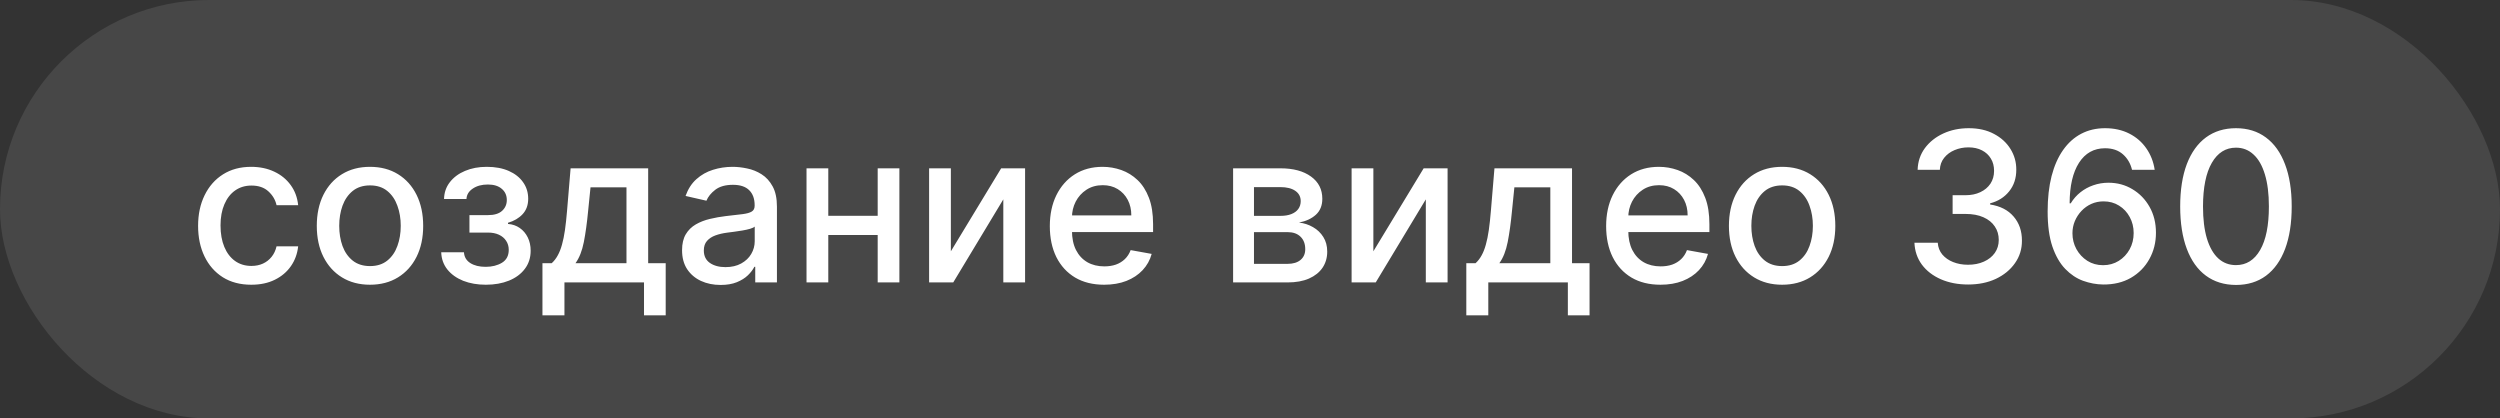 <?xml version="1.0" encoding="UTF-8"?> <svg xmlns="http://www.w3.org/2000/svg" width="239" height="40" viewBox="0 0 239 40" fill="none"><rect x="0" y="0" width="239" height="40" fill="#333333" stroke="none"/> <rect width="239" height="40" rx="20" fill="white" fill-opacity="0.1"></rect> <path d="M24.023 27.22C22.967 27.22 22.058 26.981 21.296 26.503C20.538 26.02 19.956 25.355 19.548 24.507C19.141 23.66 18.938 22.689 18.938 21.595C18.938 20.487 19.146 19.509 19.562 18.662C19.979 17.81 20.566 17.144 21.324 16.666C22.081 16.188 22.974 15.949 24.001 15.949C24.83 15.949 25.569 16.103 26.217 16.41C26.866 16.713 27.389 17.14 27.787 17.689C28.189 18.238 28.428 18.88 28.504 19.614H26.438C26.324 19.102 26.063 18.662 25.656 18.293C25.254 17.923 24.714 17.739 24.037 17.739C23.445 17.739 22.927 17.895 22.482 18.207C22.041 18.515 21.698 18.956 21.452 19.528C21.206 20.097 21.082 20.769 21.082 21.546C21.082 22.341 21.203 23.027 21.445 23.605C21.686 24.183 22.027 24.63 22.467 24.947C22.912 25.265 23.436 25.423 24.037 25.423C24.439 25.423 24.804 25.35 25.131 25.203C25.462 25.052 25.739 24.836 25.962 24.557C26.189 24.277 26.348 23.941 26.438 23.548H28.504C28.428 24.254 28.199 24.884 27.815 25.438C27.432 25.991 26.918 26.427 26.274 26.744C25.635 27.062 24.884 27.22 24.023 27.22ZM35.37 27.22C34.348 27.22 33.455 26.986 32.693 26.517C31.93 26.048 31.339 25.392 30.917 24.55C30.496 23.707 30.285 22.722 30.285 21.595C30.285 20.463 30.496 19.474 30.917 18.626C31.339 17.779 31.93 17.121 32.693 16.652C33.455 16.183 34.348 15.949 35.37 15.949C36.393 15.949 37.286 16.183 38.048 16.652C38.81 17.121 39.402 17.779 39.824 18.626C40.245 19.474 40.456 20.463 40.456 21.595C40.456 22.722 40.245 23.707 39.824 24.55C39.402 25.392 38.81 26.048 38.048 26.517C37.286 26.986 36.393 27.22 35.37 27.22ZM35.377 25.438C36.04 25.438 36.59 25.262 37.025 24.912C37.461 24.562 37.783 24.095 37.991 23.513C38.204 22.93 38.311 22.289 38.311 21.588C38.311 20.892 38.204 20.253 37.991 19.671C37.783 19.083 37.461 18.612 37.025 18.257C36.59 17.902 36.04 17.724 35.377 17.724C34.71 17.724 34.156 17.902 33.716 18.257C33.28 18.612 32.956 19.083 32.742 19.671C32.534 20.253 32.43 20.892 32.43 21.588C32.43 22.289 32.534 22.93 32.742 23.513C32.956 24.095 33.28 24.562 33.716 24.912C34.156 25.262 34.71 25.438 35.377 25.438ZM42.18 24.116H44.353C44.381 24.562 44.583 24.905 44.957 25.146C45.336 25.388 45.825 25.509 46.427 25.509C47.038 25.509 47.559 25.378 47.989 25.118C48.42 24.853 48.636 24.443 48.636 23.889C48.636 23.558 48.553 23.269 48.387 23.023C48.226 22.772 47.996 22.578 47.698 22.44C47.405 22.303 47.057 22.234 46.654 22.234H44.879V20.565H46.654C47.255 20.565 47.705 20.428 48.004 20.153C48.302 19.879 48.451 19.535 48.451 19.124C48.451 18.678 48.29 18.321 47.968 18.051C47.651 17.776 47.208 17.639 46.64 17.639C46.062 17.639 45.582 17.769 45.198 18.03C44.815 18.285 44.613 18.617 44.594 19.024H42.45C42.464 18.413 42.648 17.878 43.004 17.419C43.363 16.955 43.846 16.595 44.452 16.34C45.063 16.079 45.757 15.949 46.533 15.949C47.343 15.949 48.044 16.079 48.636 16.34C49.227 16.6 49.684 16.96 50.006 17.419C50.333 17.878 50.496 18.406 50.496 19.003C50.496 19.604 50.316 20.097 49.957 20.48C49.602 20.859 49.138 21.131 48.565 21.297V21.41C48.986 21.439 49.36 21.567 49.687 21.794C50.014 22.021 50.269 22.322 50.454 22.696C50.639 23.07 50.731 23.494 50.731 23.967C50.731 24.635 50.546 25.213 50.177 25.7C49.812 26.188 49.306 26.564 48.657 26.829C48.013 27.09 47.277 27.22 46.448 27.22C45.643 27.22 44.921 27.095 44.282 26.844C43.648 26.588 43.143 26.228 42.769 25.764C42.4 25.3 42.203 24.751 42.18 24.116ZM51.858 30.146V25.16H52.746C52.973 24.952 53.165 24.704 53.321 24.415C53.482 24.126 53.617 23.783 53.726 23.385C53.84 22.987 53.934 22.523 54.01 21.993C54.086 21.458 54.152 20.847 54.209 20.16L54.55 16.091H61.965V25.16H63.641V30.146H61.567V27H53.961V30.146H51.858ZM55.019 25.16H59.891V17.909H56.453L56.226 20.16C56.117 21.306 55.98 22.301 55.814 23.143C55.649 23.982 55.383 24.654 55.019 25.16ZM68.891 27.241C68.2 27.241 67.575 27.114 67.016 26.858C66.458 26.598 66.015 26.221 65.688 25.729C65.366 25.236 65.205 24.633 65.205 23.918C65.205 23.302 65.324 22.796 65.56 22.398C65.797 22 66.117 21.685 66.519 21.453C66.922 21.221 67.371 21.046 67.869 20.928C68.366 20.809 68.872 20.719 69.388 20.658C70.042 20.582 70.572 20.52 70.979 20.473C71.387 20.421 71.683 20.338 71.867 20.224C72.052 20.111 72.144 19.926 72.144 19.671V19.621C72.144 19 71.969 18.52 71.619 18.179C71.273 17.838 70.757 17.668 70.07 17.668C69.355 17.668 68.792 17.826 68.38 18.143C67.973 18.456 67.691 18.804 67.535 19.188L65.539 18.733C65.776 18.07 66.121 17.535 66.576 17.128C67.035 16.716 67.563 16.418 68.16 16.233C68.756 16.044 69.384 15.949 70.042 15.949C70.478 15.949 70.939 16.001 71.427 16.105C71.919 16.204 72.379 16.389 72.805 16.659C73.236 16.929 73.588 17.315 73.863 17.817C74.138 18.314 74.275 18.96 74.275 19.756V27H72.201V25.509H72.116C71.978 25.783 71.772 26.053 71.498 26.318C71.223 26.583 70.871 26.803 70.44 26.979C70.009 27.154 69.493 27.241 68.891 27.241ZM69.353 25.537C69.94 25.537 70.442 25.421 70.859 25.189C71.28 24.957 71.6 24.654 71.817 24.28C72.04 23.901 72.151 23.496 72.151 23.065V21.659C72.076 21.735 71.929 21.806 71.711 21.872C71.498 21.934 71.254 21.988 70.979 22.035C70.705 22.078 70.437 22.118 70.177 22.156C69.916 22.189 69.699 22.218 69.523 22.241C69.112 22.294 68.735 22.381 68.394 22.504C68.058 22.627 67.788 22.805 67.585 23.037C67.386 23.264 67.286 23.567 67.286 23.946C67.286 24.472 67.48 24.869 67.869 25.139C68.257 25.404 68.752 25.537 69.353 25.537ZM84.497 20.629V22.469H78.588V20.629H84.497ZM79.184 16.091V27H77.103V16.091H79.184ZM85.981 16.091V27H83.907V16.091H85.981ZM90.903 24.024L95.711 16.091H97.998V27H95.917V19.06L91.13 27H88.822V16.091H90.903V24.024ZM105.555 27.22C104.48 27.22 103.555 26.991 102.778 26.531C102.006 26.067 101.41 25.416 100.988 24.578C100.572 23.735 100.363 22.748 100.363 21.616C100.363 20.499 100.572 19.514 100.988 18.662C101.41 17.81 101.997 17.144 102.75 16.666C103.507 16.188 104.393 15.949 105.406 15.949C106.021 15.949 106.618 16.051 107.196 16.254C107.773 16.458 108.292 16.777 108.751 17.213C109.21 17.649 109.573 18.215 109.838 18.91C110.103 19.602 110.235 20.442 110.235 21.432V22.185H101.564V20.594H108.154C108.154 20.035 108.041 19.54 107.814 19.109C107.586 18.674 107.267 18.331 106.855 18.079C106.448 17.829 105.969 17.703 105.42 17.703C104.824 17.703 104.303 17.85 103.858 18.143C103.417 18.432 103.076 18.811 102.835 19.28C102.598 19.744 102.48 20.248 102.48 20.793V22.035C102.48 22.765 102.608 23.385 102.863 23.896C103.124 24.408 103.486 24.798 103.95 25.068C104.414 25.333 104.956 25.466 105.576 25.466C105.979 25.466 106.346 25.409 106.677 25.296C107.009 25.177 107.295 25.002 107.537 24.77C107.778 24.538 107.963 24.251 108.091 23.91L110.1 24.273C109.94 24.865 109.651 25.383 109.234 25.828C108.822 26.268 108.304 26.612 107.679 26.858C107.058 27.099 106.35 27.22 105.555 27.22ZM117.885 27V16.091H122.409C123.64 16.091 124.615 16.354 125.335 16.879C126.055 17.4 126.414 18.108 126.414 19.003C126.414 19.642 126.211 20.149 125.804 20.523C125.396 20.897 124.857 21.148 124.184 21.276C124.672 21.332 125.119 21.479 125.527 21.716C125.934 21.948 126.261 22.26 126.507 22.653C126.758 23.046 126.883 23.515 126.883 24.06C126.883 24.637 126.734 25.149 126.436 25.594C126.137 26.034 125.704 26.38 125.136 26.631C124.573 26.877 123.893 27 123.098 27H117.885ZM119.88 25.224H123.098C123.623 25.224 124.035 25.099 124.333 24.848C124.632 24.597 124.781 24.256 124.781 23.825C124.781 23.319 124.632 22.921 124.333 22.632C124.035 22.338 123.623 22.192 123.098 22.192H119.88V25.224ZM119.88 20.636H122.43C122.828 20.636 123.169 20.579 123.453 20.466C123.742 20.352 123.962 20.191 124.113 19.983C124.27 19.77 124.348 19.519 124.348 19.23C124.348 18.809 124.175 18.48 123.829 18.243C123.484 18.006 123.01 17.888 122.409 17.888H119.88V20.636ZM131.294 24.024L136.102 16.091H138.389V27H136.308V19.06L131.521 27H129.213V16.091H131.294V24.024ZM140.179 30.146V25.16H141.066C141.294 24.952 141.485 24.704 141.642 24.415C141.803 24.126 141.938 23.783 142.047 23.385C142.16 22.987 142.255 22.523 142.331 21.993C142.406 21.458 142.473 20.847 142.529 20.16L142.87 16.091H150.285V25.16H151.961V30.146H149.887V27H142.281V30.146H140.179ZM143.339 25.16H148.211V17.909H144.774L144.547 20.16C144.438 21.306 144.3 22.301 144.135 23.143C143.969 23.982 143.704 24.654 143.339 25.16ZM158.739 27.22C157.664 27.22 156.738 26.991 155.962 26.531C155.19 26.067 154.593 25.416 154.172 24.578C153.755 23.735 153.547 22.748 153.547 21.616C153.547 20.499 153.755 19.514 154.172 18.662C154.593 17.81 155.18 17.144 155.933 16.666C156.691 16.188 157.576 15.949 158.589 15.949C159.205 15.949 159.802 16.051 160.379 16.254C160.957 16.458 161.475 16.777 161.935 17.213C162.394 17.649 162.756 18.215 163.021 18.91C163.286 19.602 163.419 20.442 163.419 21.432V22.185H154.747V20.594H161.338C161.338 20.035 161.224 19.54 160.997 19.109C160.77 18.674 160.45 18.331 160.038 18.079C159.631 17.829 159.153 17.703 158.604 17.703C158.007 17.703 157.486 17.85 157.041 18.143C156.601 18.432 156.26 18.811 156.018 19.28C155.782 19.744 155.663 20.248 155.663 20.793V22.035C155.663 22.765 155.791 23.385 156.047 23.896C156.307 24.408 156.67 24.798 157.134 25.068C157.598 25.333 158.14 25.466 158.76 25.466C159.162 25.466 159.529 25.409 159.861 25.296C160.192 25.177 160.479 25.002 160.72 24.77C160.962 24.538 161.146 24.251 161.274 23.91L163.284 24.273C163.123 24.865 162.834 25.383 162.418 25.828C162.006 26.268 161.487 26.612 160.862 26.858C160.242 27.099 159.534 27.22 158.739 27.22ZM170.37 27.22C169.348 27.22 168.455 26.986 167.693 26.517C166.931 26.048 166.339 25.392 165.917 24.55C165.496 23.707 165.285 22.722 165.285 21.595C165.285 20.463 165.496 19.474 165.917 18.626C166.339 17.779 166.931 17.121 167.693 16.652C168.455 16.183 169.348 15.949 170.37 15.949C171.393 15.949 172.286 16.183 173.048 16.652C173.81 17.121 174.402 17.779 174.824 18.626C175.245 19.474 175.456 20.463 175.456 21.595C175.456 22.722 175.245 23.707 174.824 24.55C174.402 25.392 173.81 26.048 173.048 26.517C172.286 26.986 171.393 27.22 170.37 27.22ZM170.377 25.438C171.04 25.438 171.59 25.262 172.025 24.912C172.461 24.562 172.783 24.095 172.991 23.513C173.204 22.93 173.311 22.289 173.311 21.588C173.311 20.892 173.204 20.253 172.991 19.671C172.783 19.083 172.461 18.612 172.025 18.257C171.59 17.902 171.04 17.724 170.377 17.724C169.71 17.724 169.156 17.902 168.716 18.257C168.28 18.612 167.956 19.083 167.743 19.671C167.534 20.253 167.43 20.892 167.43 21.588C167.43 22.289 167.534 22.93 167.743 23.513C167.956 24.095 168.28 24.562 168.716 24.912C169.156 25.262 169.71 25.438 170.377 25.438ZM188.154 27.199C187.179 27.199 186.308 27.031 185.541 26.695C184.779 26.358 184.175 25.892 183.73 25.296C183.289 24.694 183.053 23.998 183.02 23.207H185.25C185.278 23.638 185.422 24.012 185.683 24.329C185.948 24.642 186.294 24.884 186.72 25.054C187.146 25.224 187.619 25.31 188.14 25.31C188.713 25.31 189.22 25.21 189.66 25.011C190.105 24.812 190.453 24.535 190.704 24.18C190.955 23.82 191.081 23.406 191.081 22.938C191.081 22.45 190.955 22.021 190.704 21.652C190.458 21.278 190.096 20.984 189.618 20.771C189.144 20.558 188.571 20.452 187.899 20.452H186.67V18.662H187.899C188.439 18.662 188.912 18.565 189.319 18.371C189.731 18.177 190.053 17.907 190.285 17.561C190.517 17.211 190.633 16.801 190.633 16.332C190.633 15.883 190.531 15.492 190.328 15.161C190.129 14.824 189.845 14.562 189.475 14.372C189.111 14.183 188.68 14.088 188.183 14.088C187.709 14.088 187.267 14.176 186.855 14.351C186.448 14.521 186.116 14.768 185.86 15.089C185.605 15.407 185.467 15.788 185.449 16.233H183.325C183.349 15.447 183.581 14.756 184.021 14.159C184.466 13.562 185.053 13.096 185.782 12.76C186.511 12.424 187.321 12.256 188.211 12.256C189.144 12.256 189.949 12.438 190.626 12.803C191.308 13.162 191.833 13.643 192.203 14.244C192.577 14.846 192.761 15.504 192.757 16.219C192.761 17.033 192.534 17.724 192.075 18.293C191.62 18.861 191.014 19.242 190.257 19.436V19.55C191.223 19.697 191.971 20.08 192.501 20.7C193.036 21.32 193.301 22.09 193.297 23.009C193.301 23.809 193.079 24.526 192.629 25.16C192.184 25.795 191.575 26.294 190.804 26.659C190.032 27.019 189.149 27.199 188.154 27.199ZM201.059 27.199C200.411 27.189 199.771 27.071 199.142 26.844C198.517 26.616 197.949 26.238 197.437 25.707C196.926 25.177 196.516 24.465 196.208 23.57C195.905 22.675 195.754 21.557 195.754 20.217C195.754 18.948 195.879 17.822 196.13 16.837C196.386 15.852 196.753 15.021 197.231 14.344C197.709 13.662 198.287 13.143 198.964 12.788C199.641 12.433 200.401 12.256 201.244 12.256C202.11 12.256 202.88 12.426 203.552 12.767C204.225 13.108 204.769 13.579 205.186 14.18C205.607 14.782 205.875 15.466 205.988 16.233H203.822C203.675 15.627 203.384 15.132 202.949 14.749C202.513 14.365 201.945 14.173 201.244 14.173C200.179 14.173 199.348 14.637 198.751 15.565C198.159 16.493 197.861 17.784 197.856 19.436H197.963C198.214 19.024 198.521 18.674 198.886 18.385C199.255 18.091 199.667 17.866 200.122 17.71C200.581 17.549 201.064 17.469 201.571 17.469C202.413 17.469 203.176 17.675 203.858 18.087C204.544 18.494 205.091 19.057 205.498 19.777C205.905 20.497 206.109 21.32 206.109 22.249C206.109 23.177 205.898 24.017 205.477 24.77C205.06 25.523 204.473 26.119 203.716 26.56C202.958 26.995 202.073 27.208 201.059 27.199ZM201.052 25.352C201.611 25.352 202.11 25.215 202.551 24.94C202.991 24.666 203.339 24.296 203.595 23.832C203.85 23.368 203.978 22.85 203.978 22.277C203.978 21.718 203.853 21.209 203.602 20.75C203.356 20.291 203.015 19.926 202.579 19.656C202.148 19.386 201.656 19.251 201.102 19.251C200.681 19.251 200.29 19.332 199.93 19.493C199.575 19.654 199.262 19.876 198.993 20.16C198.723 20.445 198.51 20.771 198.353 21.141C198.202 21.505 198.126 21.891 198.126 22.298C198.126 22.843 198.252 23.347 198.502 23.811C198.758 24.275 199.106 24.649 199.547 24.933C199.992 25.213 200.493 25.352 201.052 25.352ZM213.76 27.241C212.638 27.237 211.679 26.941 210.884 26.354C210.088 25.767 209.48 24.912 209.058 23.79C208.637 22.668 208.426 21.316 208.426 19.734C208.426 18.158 208.637 16.811 209.058 15.693C209.484 14.576 210.095 13.723 210.891 13.136C211.691 12.549 212.647 12.256 213.76 12.256C214.873 12.256 215.827 12.552 216.622 13.143C217.418 13.731 218.026 14.583 218.447 15.7C218.874 16.813 219.087 18.158 219.087 19.734C219.087 21.32 218.876 22.675 218.455 23.797C218.033 24.914 217.425 25.769 216.629 26.361C215.834 26.948 214.877 27.241 213.76 27.241ZM213.76 25.345C214.745 25.345 215.514 24.865 216.068 23.903C216.627 22.942 216.906 21.553 216.906 19.734C216.906 18.527 216.778 17.507 216.523 16.673C216.272 15.835 215.91 15.201 215.436 14.77C214.967 14.334 214.409 14.117 213.76 14.117C212.78 14.117 212.01 14.599 211.452 15.565C210.893 16.531 210.611 17.921 210.607 19.734C210.607 20.947 210.732 21.972 210.983 22.81C211.239 23.643 211.601 24.275 212.07 24.706C212.538 25.132 213.102 25.345 213.76 25.345Z" fill="white"></path> </svg> 